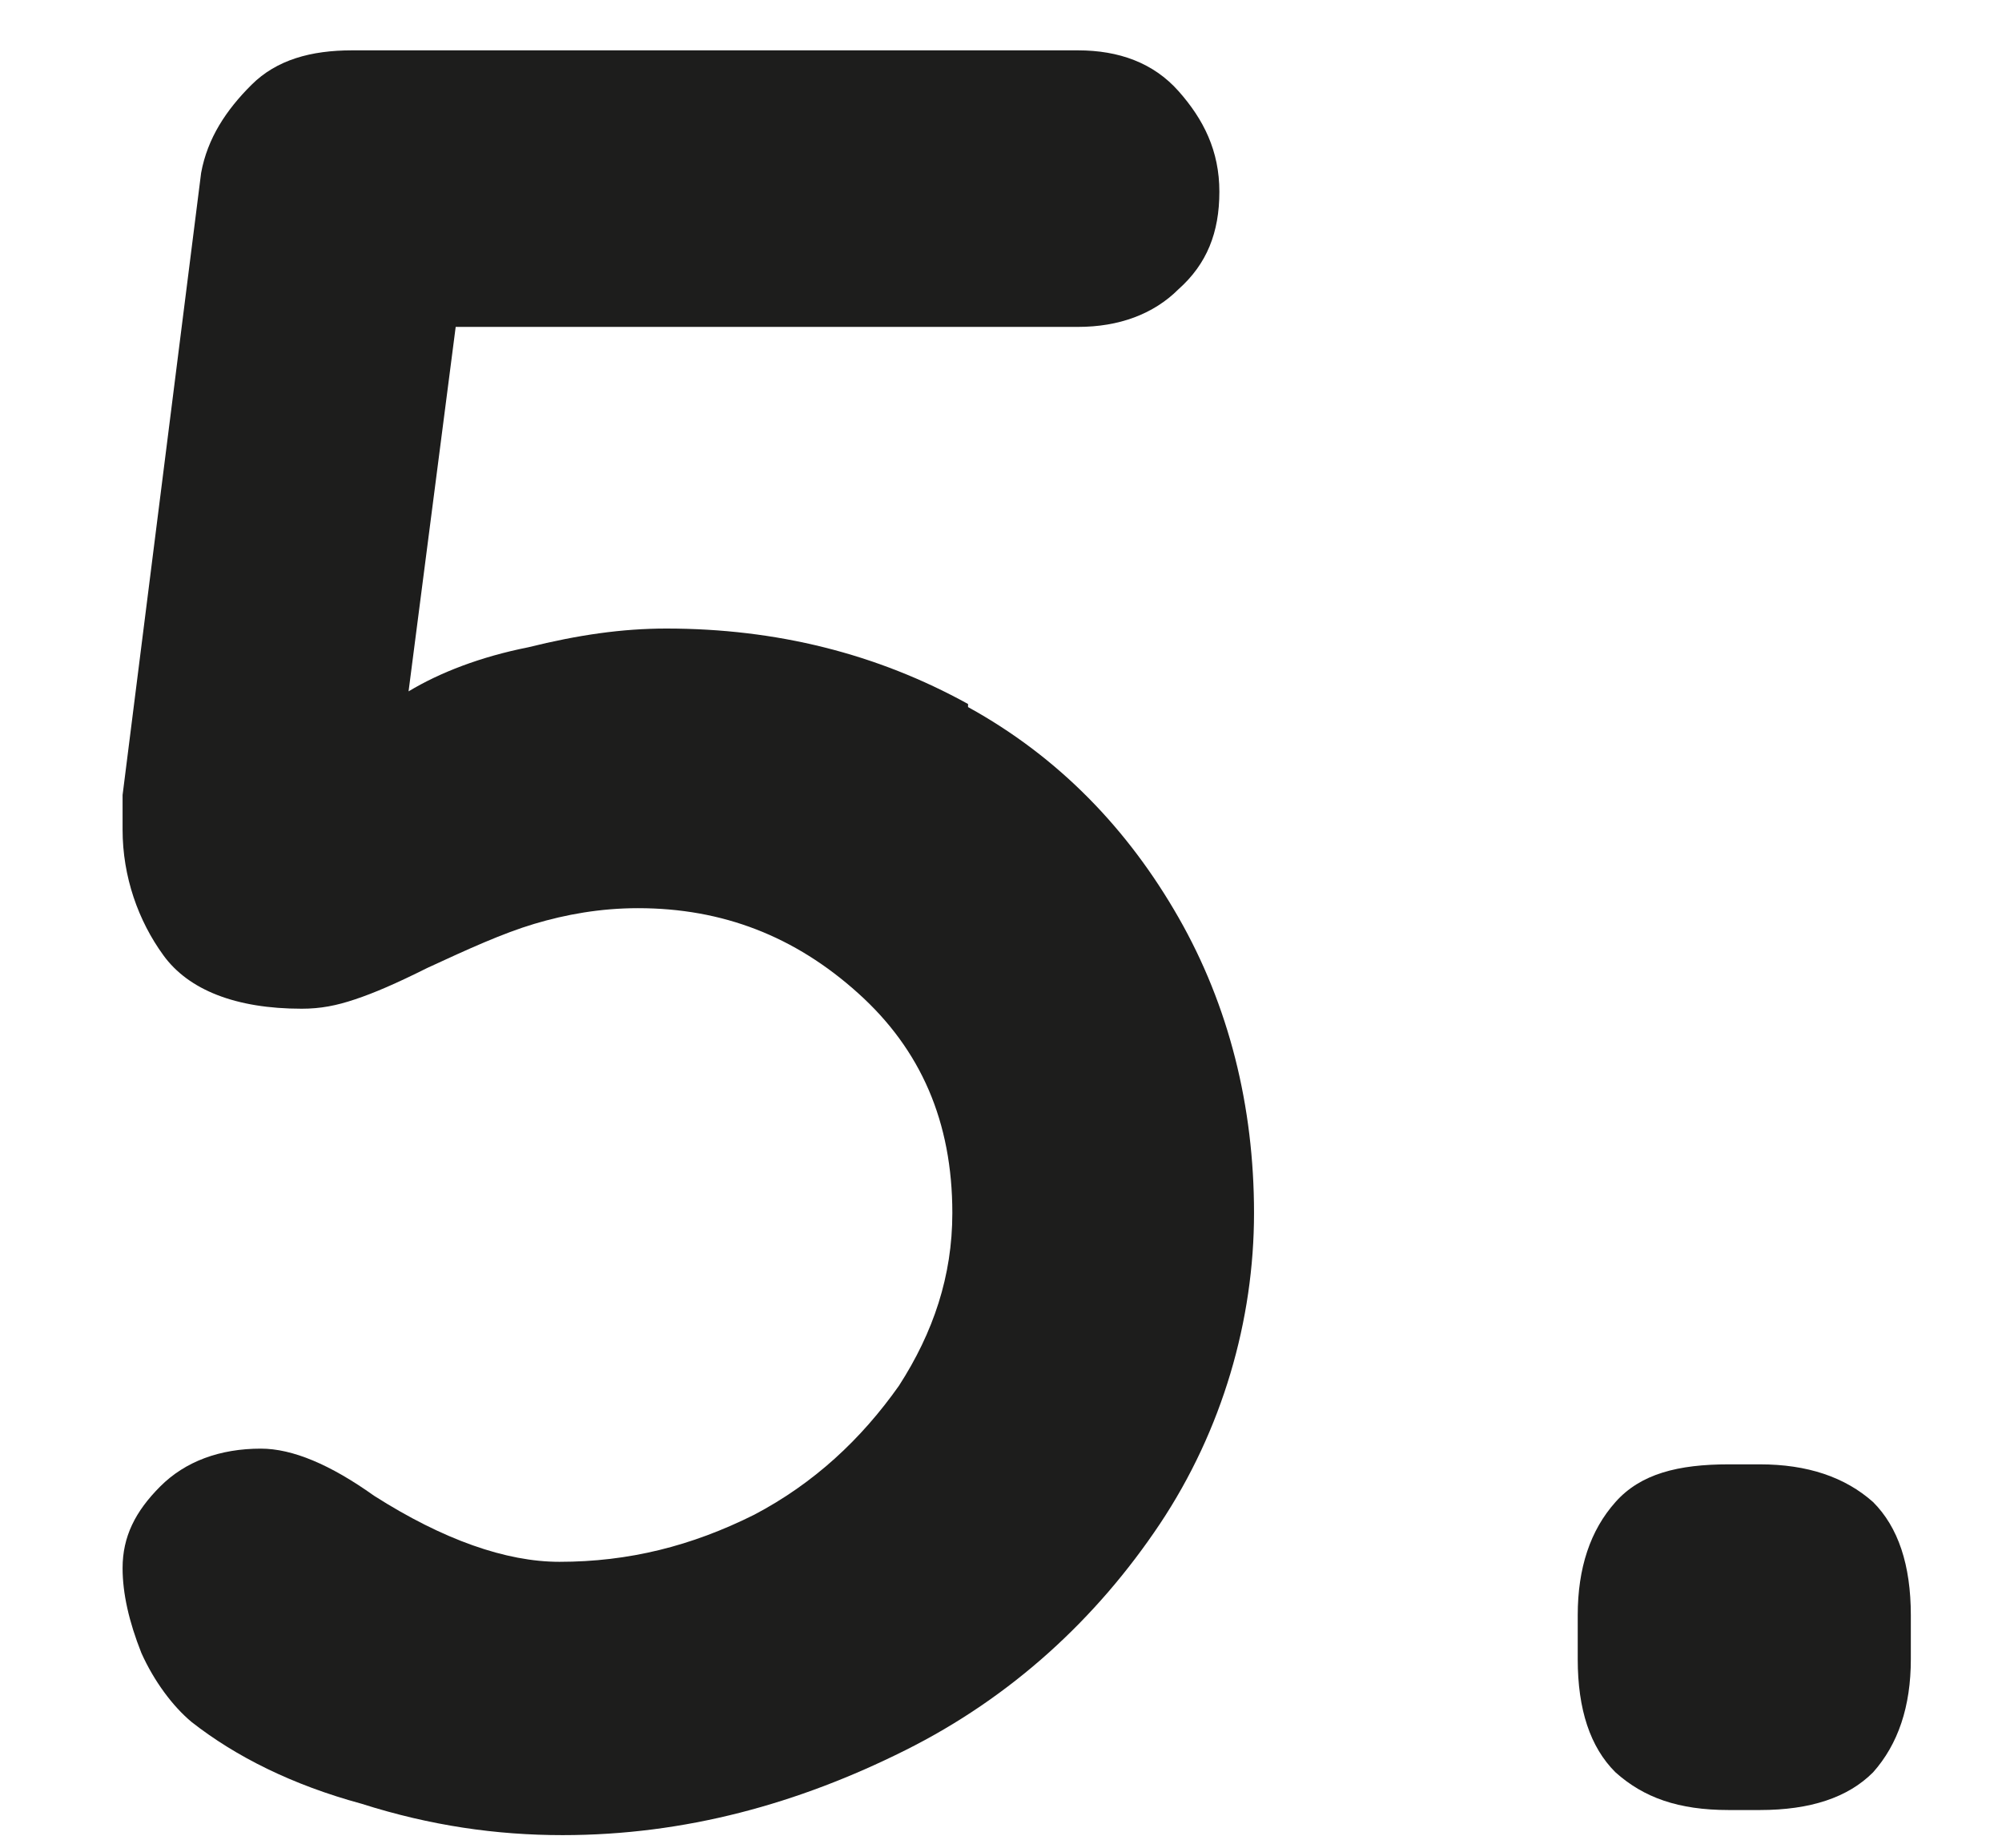 <svg width="13" height="12" viewBox="0 0 13 12" fill="none" xmlns="http://www.w3.org/2000/svg">
<path d="M6.286 4.592C6.878 4.918 7.327 5.388 7.653 5.959C7.98 6.531 8.143 7.184 8.143 7.878C8.143 8.572 7.939 9.286 7.531 9.898C7.122 10.51 6.571 11.021 5.878 11.367C5.184 11.714 4.449 11.918 3.653 11.918C3.224 11.918 2.796 11.857 2.347 11.714C1.898 11.592 1.531 11.408 1.245 11.184C1.122 11.082 1 10.918 0.918 10.735C0.837 10.531 0.796 10.347 0.796 10.184C0.796 9.98 0.878 9.816 1.041 9.653C1.204 9.49 1.429 9.408 1.694 9.408C1.898 9.408 2.143 9.51 2.429 9.714C2.878 10 3.286 10.143 3.633 10.143C4.082 10.143 4.49 10.041 4.898 9.837C5.286 9.633 5.592 9.347 5.837 9C6.061 8.653 6.184 8.286 6.184 7.878C6.184 7.286 5.98 6.816 5.571 6.449C5.163 6.082 4.694 5.898 4.143 5.898C3.898 5.898 3.673 5.939 3.469 6C3.265 6.061 3.041 6.163 2.775 6.286C2.571 6.388 2.429 6.449 2.306 6.49C2.184 6.531 2.082 6.551 1.959 6.551C1.531 6.551 1.224 6.429 1.061 6.204C0.898 5.98 0.796 5.694 0.796 5.388C0.796 5.286 0.796 5.204 0.796 5.163L1.306 1.123C1.347 0.898 1.469 0.714 1.633 0.551C1.796 0.388 2.02 0.327 2.286 0.327H7C7.265 0.327 7.49 0.408 7.653 0.592C7.816 0.776 7.918 0.98 7.918 1.245C7.918 1.51 7.837 1.714 7.653 1.878C7.49 2.041 7.265 2.123 7 2.123H2.959L2.653 4.49C2.857 4.367 3.122 4.265 3.429 4.204C3.755 4.123 4.041 4.082 4.327 4.082C5.041 4.082 5.694 4.245 6.286 4.572V4.592Z" fill="#1D1D1C"/>
<path d="M10.49 11.51C10.326 11.347 10.245 11.102 10.245 10.776V10.49C10.245 10.184 10.326 9.939 10.49 9.755C10.653 9.571 10.898 9.51 11.225 9.51H11.428C11.735 9.51 11.98 9.592 12.163 9.755C12.326 9.918 12.408 10.163 12.408 10.49V10.776C12.408 11.082 12.326 11.327 12.163 11.51C12 11.674 11.755 11.755 11.428 11.755H11.225C10.898 11.755 10.673 11.674 10.49 11.51Z" fill="#1D1D1C"/>
</svg>
